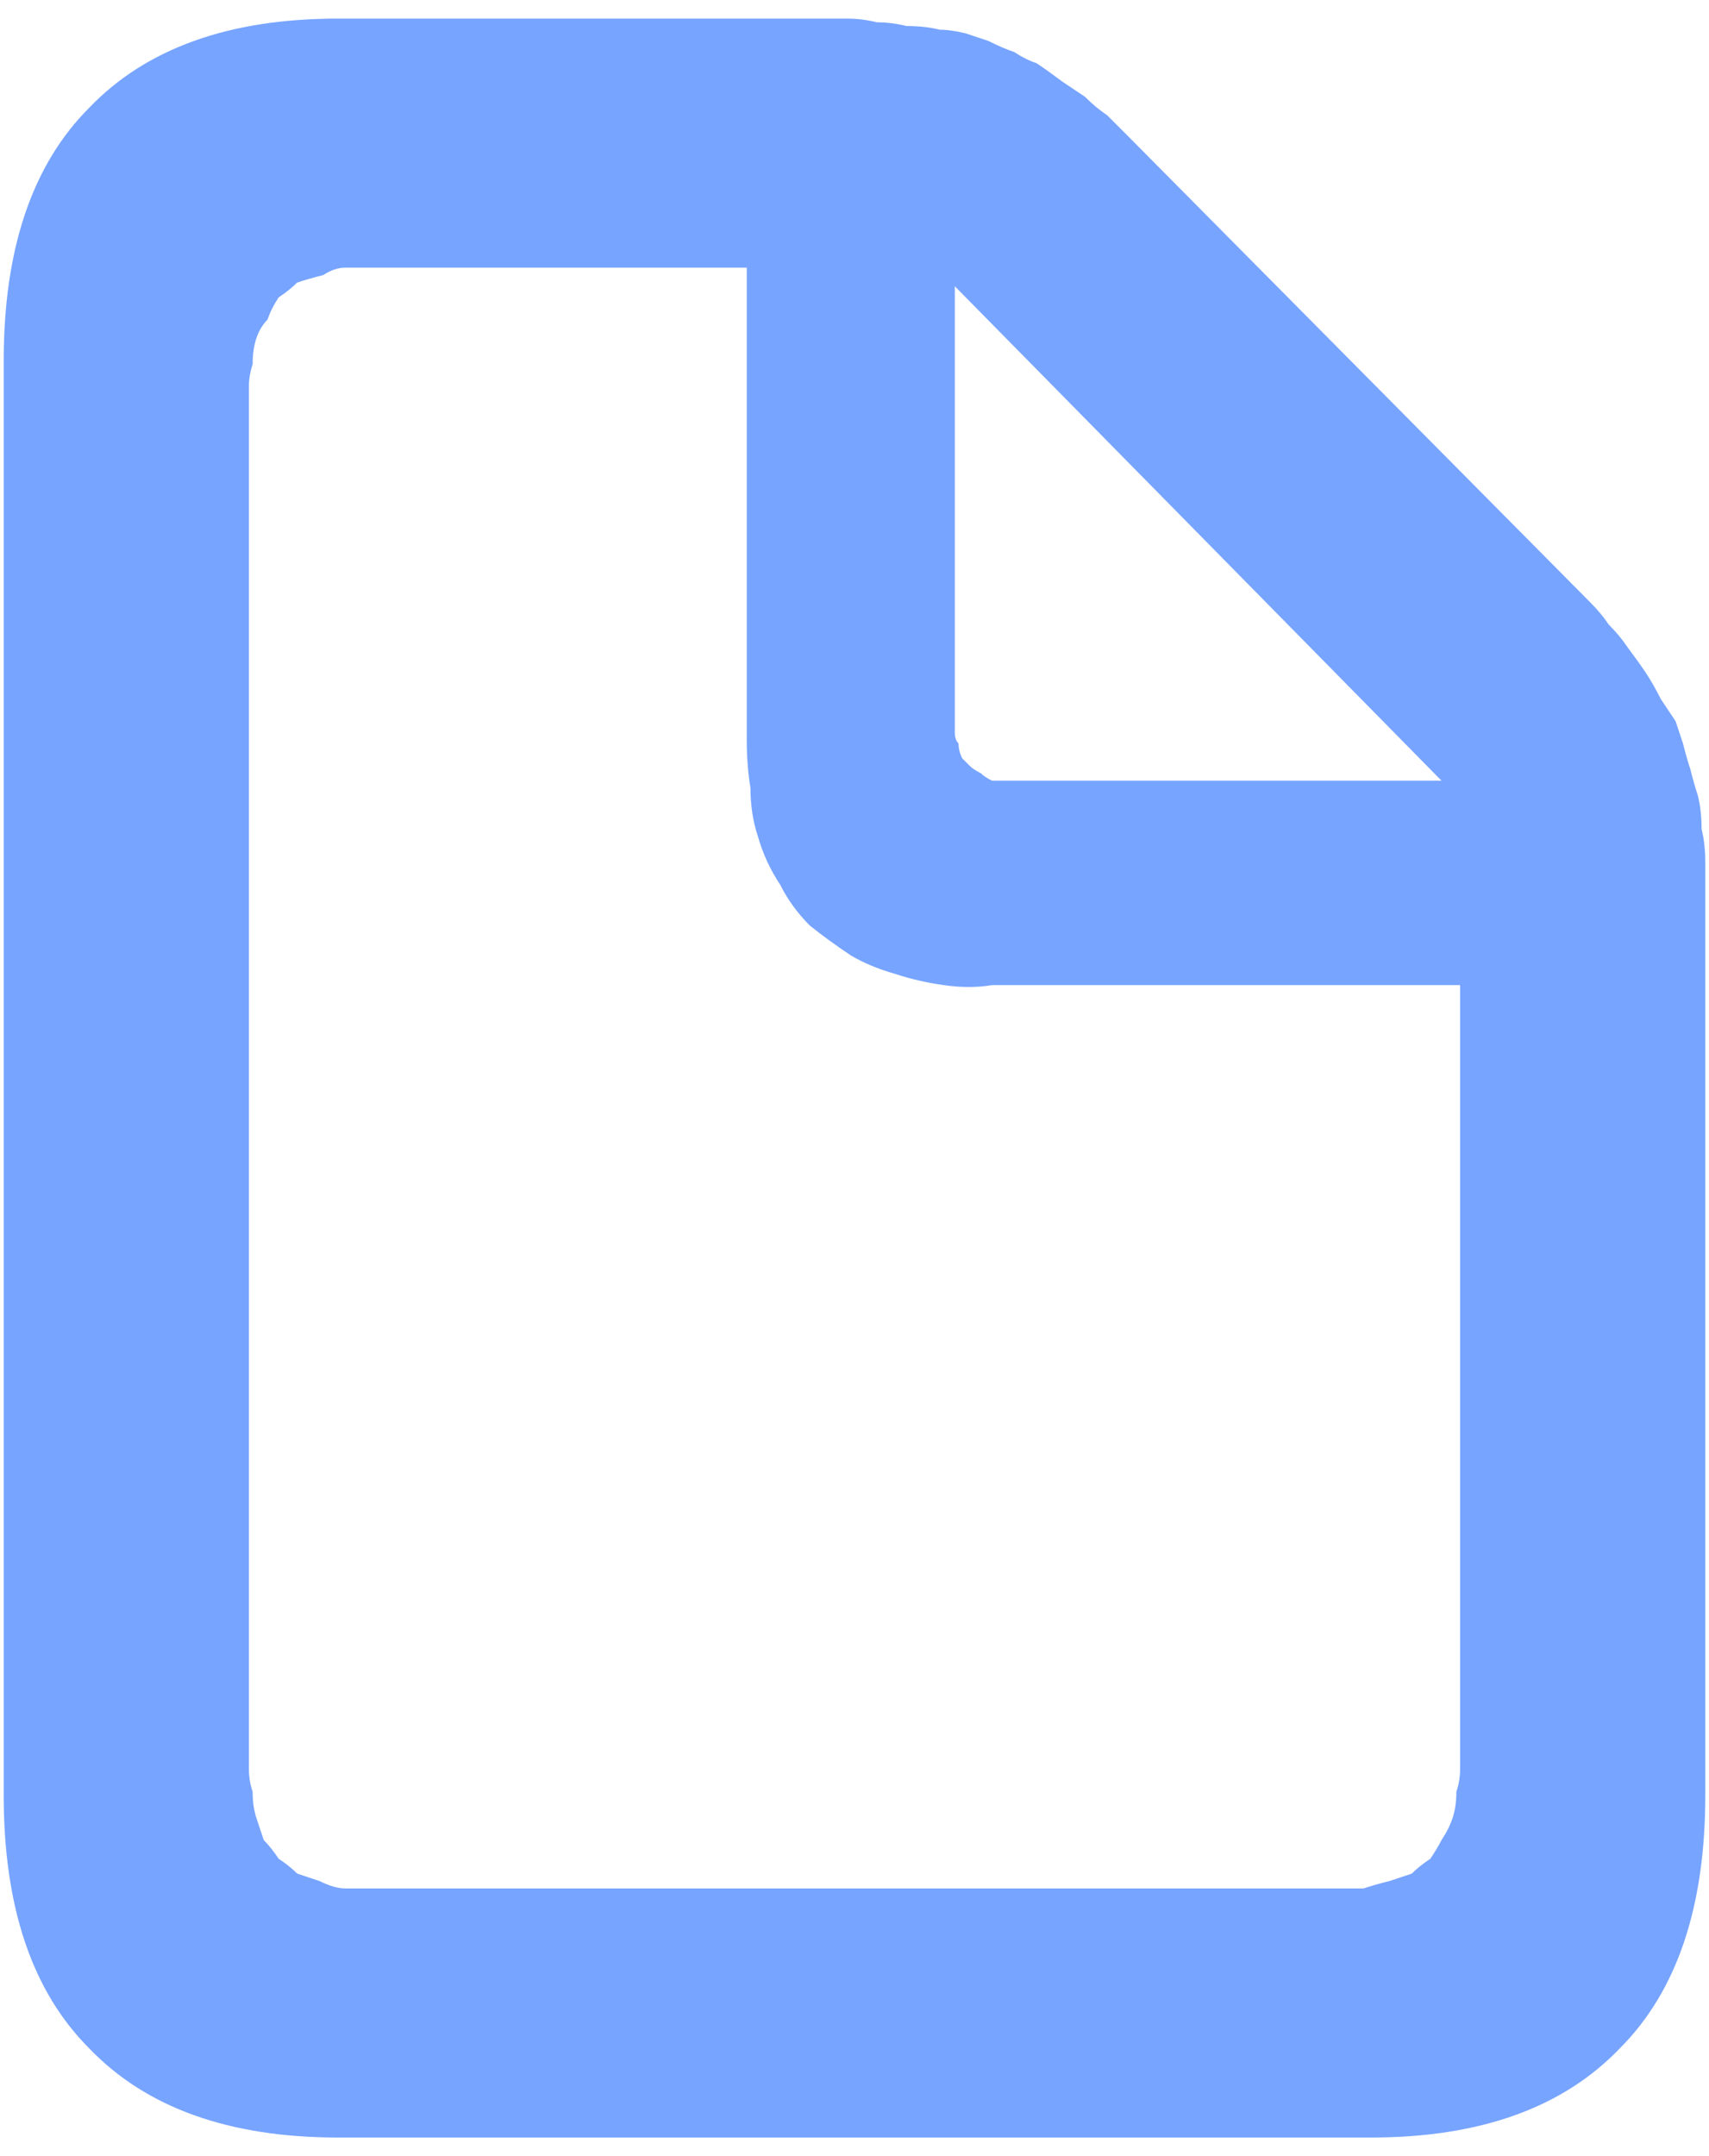 <svg height="58" viewBox="0 0 46 58" width="46" xmlns="http://www.w3.org/2000/svg" xmlns:xlink="http://www.w3.org/1999/xlink"><clipPath id="a"><path d="m-24-18h94v94h-94z"/></clipPath><g clip-path="url(#a)"><path d="m2.4 55.1q-2.3-2.3-2.3-6.8v-38.6q0-4.5 2.3-6.8 2.3-2.4 6.7-2.4h12.8q.5 0 .9 0 .4 0 .8.1.4 0 .8.1.5 0 .9.1.3 0 .7.1.3.1.6.2.4.2.7.3.3.2.6.3.3.2.7.5.3.2.6.4.3.3.6.5.3.3.6.6l12.4 12.5q.3.3.5.6.3.3.5.6.3.4.5.7.2.3.4.7.2.3.4.6.1.3.2.6.1.4.2.7.1.4.2.7.1.4.1.9.1.4.1.9 0 .4 0 .8 0 .5 0 .9v23.4q0 4.5-2.3 6.8-2.3 2.4-6.7 2.4h-27.8q-4.4 0-6.7-2.4zm33.7-4.3q.3 0 .6 0 .3-.1.7-.2.3-.1.6-.2.2-.2.5-.4.2-.3.3-.5.2-.3.3-.6.1-.3.1-.7.1-.3.1-.6v-21.1h-12.6q-.6.1-1.3 0-.7-.1-1.3-.3-.7-.2-1.2-.5-.6-.4-1.1-.8-.5-.5-.8-1.1-.4-.6-.6-1.3-.2-.6-.2-1.3-.1-.6-.1-1.3v-12.7h-10.1q-.4 0-.7 0-.3 0-.6.2-.4.1-.7.2-.2.2-.5.4-.2.3-.3.6-.2.2-.3.5-.1.3-.1.7-.1.3-.1.6v37.2q0 .3.1.6 0 .4.1.7.1.3.2.6.2.2.4.5.3.2.5.4.3.1.6.2.4.2.7.2.3 0 .6 0zm2.7-29.8-13.1-13.3v11.7q0 .1 0 .3 0 .2.1.3 0 .2.1.4.1.1.2.2.1.1.3.2.1.1.3.2.1 0 .3 0 .2 0 .3 0z" fill="#77a4ff" fill-rule="evenodd"/></g></svg>